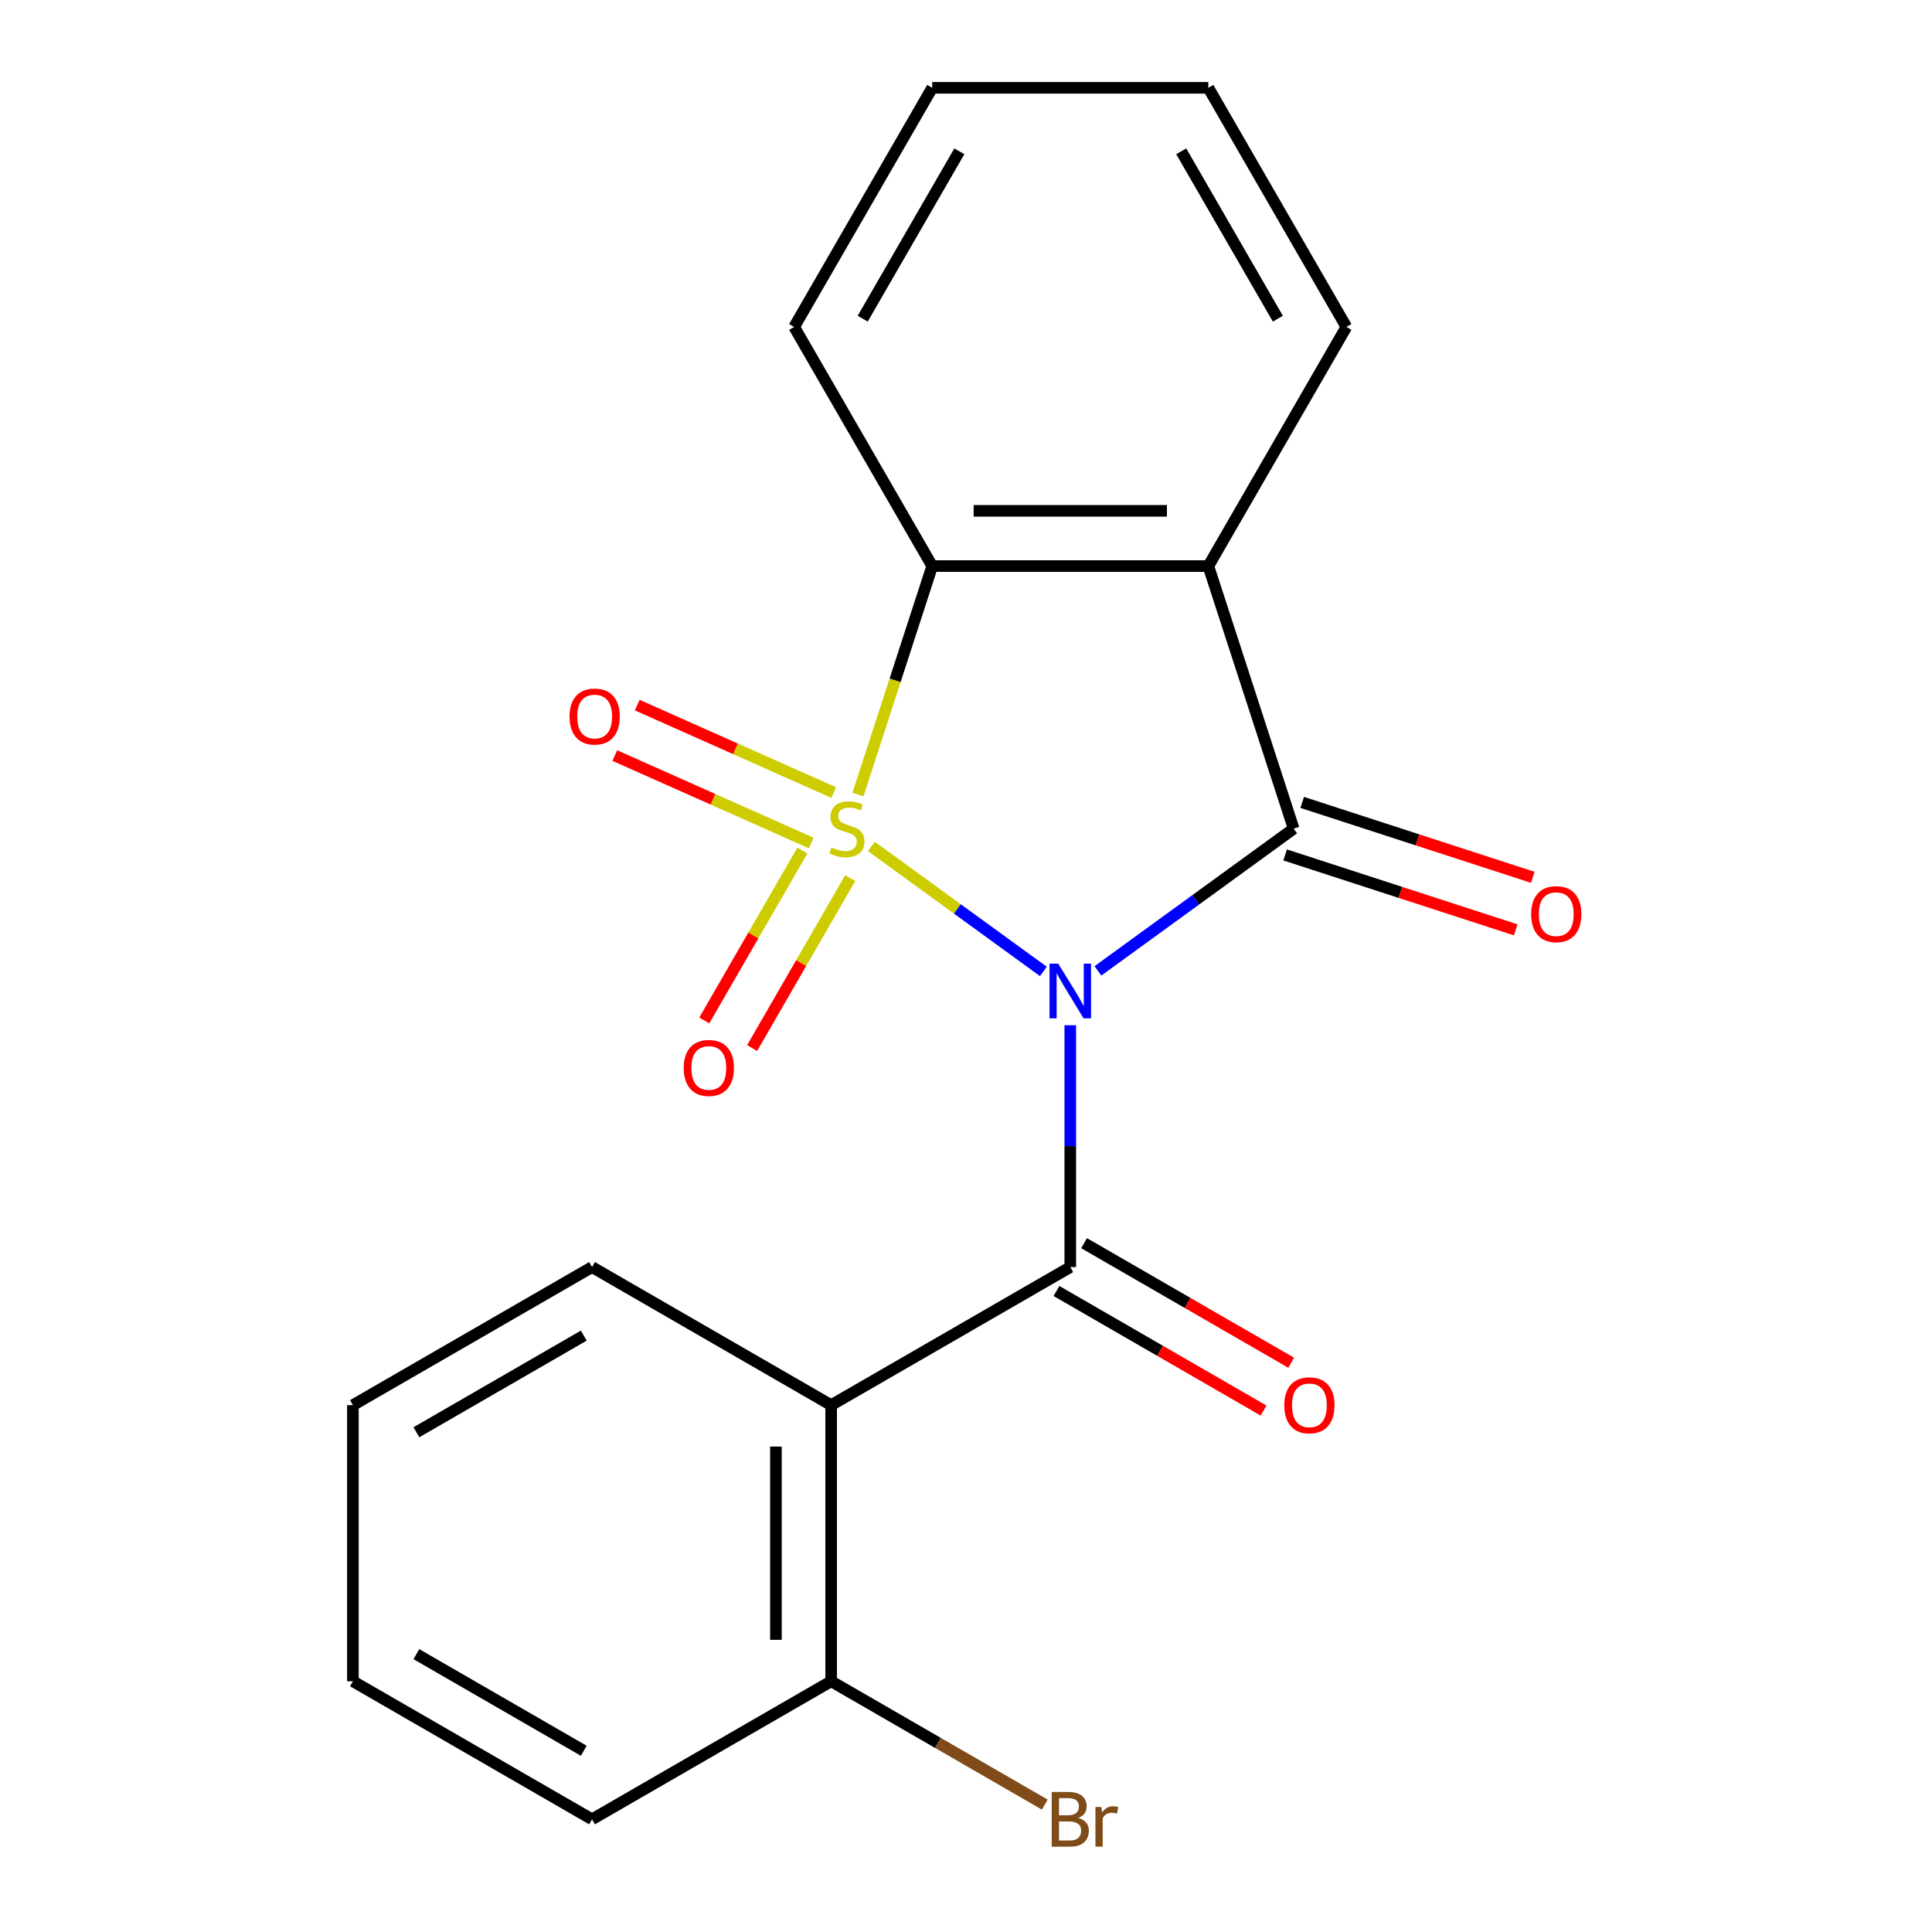 <?xml version='1.0' encoding='iso-8859-1'?>
<svg version='1.1' baseProfile='full'
              xmlns='http://www.w3.org/2000/svg'
                      xmlns:rdkit='http://www.rdkit.org/xml'
                      xmlns:xlink='http://www.w3.org/1999/xlink'
                  xml:space='preserve'
width='1000px' height='1000px' viewBox='0 0 1000 1000'>
<!-- END OF HEADER -->
<rect style='opacity:1.0;fill:#FFFFFF;stroke:none' width='1000' height='1000' x='0' y='0'> </rect>
<path class='bond-0' d='M 451.005,438.111 L 495.529,470.459' style='fill:none;fill-rule:evenodd;stroke:#CCCC00;stroke-width:6px;stroke-linecap:butt;stroke-linejoin:miter;stroke-opacity:1' />
<path class='bond-0' d='M 495.529,470.459 L 540.053,502.808' style='fill:none;fill-rule:evenodd;stroke:#0000FF;stroke-width:6px;stroke-linecap:butt;stroke-linejoin:miter;stroke-opacity:1' />
<path class='bond-4' d='M 444.101,411.225 L 463.308,352.11' style='fill:none;fill-rule:evenodd;stroke:#CCCC00;stroke-width:6px;stroke-linecap:butt;stroke-linejoin:miter;stroke-opacity:1' />
<path class='bond-4' d='M 463.308,352.11 L 482.516,292.995' style='fill:none;fill-rule:evenodd;stroke:#000000;stroke-width:6px;stroke-linecap:butt;stroke-linejoin:miter;stroke-opacity:1' />
<path class='bond-6' d='M 415.321,440.225 L 389.93,484.203' style='fill:none;fill-rule:evenodd;stroke:#CCCC00;stroke-width:6px;stroke-linecap:butt;stroke-linejoin:miter;stroke-opacity:1' />
<path class='bond-6' d='M 389.93,484.203 L 364.539,528.182' style='fill:none;fill-rule:evenodd;stroke:#FF0000;stroke-width:6px;stroke-linecap:butt;stroke-linejoin:miter;stroke-opacity:1' />
<path class='bond-6' d='M 440.075,454.517 L 414.684,498.495' style='fill:none;fill-rule:evenodd;stroke:#CCCC00;stroke-width:6px;stroke-linecap:butt;stroke-linejoin:miter;stroke-opacity:1' />
<path class='bond-6' d='M 414.684,498.495 L 389.293,542.474' style='fill:none;fill-rule:evenodd;stroke:#FF0000;stroke-width:6px;stroke-linecap:butt;stroke-linejoin:miter;stroke-opacity:1' />
<path class='bond-7' d='M 431.512,410.228 L 380.671,387.592' style='fill:none;fill-rule:evenodd;stroke:#CCCC00;stroke-width:6px;stroke-linecap:butt;stroke-linejoin:miter;stroke-opacity:1' />
<path class='bond-7' d='M 380.671,387.592 L 329.83,364.956' style='fill:none;fill-rule:evenodd;stroke:#FF0000;stroke-width:6px;stroke-linecap:butt;stroke-linejoin:miter;stroke-opacity:1' />
<path class='bond-7' d='M 419.886,436.34 L 369.045,413.705' style='fill:none;fill-rule:evenodd;stroke:#CCCC00;stroke-width:6px;stroke-linecap:butt;stroke-linejoin:miter;stroke-opacity:1' />
<path class='bond-7' d='M 369.045,413.705 L 318.204,391.069' style='fill:none;fill-rule:evenodd;stroke:#FF0000;stroke-width:6px;stroke-linecap:butt;stroke-linejoin:miter;stroke-opacity:1' />
<path class='bond-1' d='M 568.288,502.524 L 618.943,465.721' style='fill:none;fill-rule:evenodd;stroke:#0000FF;stroke-width:6px;stroke-linecap:butt;stroke-linejoin:miter;stroke-opacity:1' />
<path class='bond-1' d='M 618.943,465.721 L 669.597,428.918' style='fill:none;fill-rule:evenodd;stroke:#000000;stroke-width:6px;stroke-linecap:butt;stroke-linejoin:miter;stroke-opacity:1' />
<path class='bond-2' d='M 553.975,530.656 L 553.975,593.248' style='fill:none;fill-rule:evenodd;stroke:#0000FF;stroke-width:6px;stroke-linecap:butt;stroke-linejoin:miter;stroke-opacity:1' />
<path class='bond-2' d='M 553.975,593.248 L 553.975,655.84' style='fill:none;fill-rule:evenodd;stroke:#000000;stroke-width:6px;stroke-linecap:butt;stroke-linejoin:miter;stroke-opacity:1' />
<path class='bond-8' d='M 665.181,442.51 L 724.856,461.9' style='fill:none;fill-rule:evenodd;stroke:#000000;stroke-width:6px;stroke-linecap:butt;stroke-linejoin:miter;stroke-opacity:1' />
<path class='bond-8' d='M 724.856,461.9 L 784.531,481.289' style='fill:none;fill-rule:evenodd;stroke:#FF0000;stroke-width:6px;stroke-linecap:butt;stroke-linejoin:miter;stroke-opacity:1' />
<path class='bond-8' d='M 674.014,415.325 L 733.689,434.715' style='fill:none;fill-rule:evenodd;stroke:#000000;stroke-width:6px;stroke-linecap:butt;stroke-linejoin:miter;stroke-opacity:1' />
<path class='bond-8' d='M 733.689,434.715 L 793.364,454.105' style='fill:none;fill-rule:evenodd;stroke:#FF0000;stroke-width:6px;stroke-linecap:butt;stroke-linejoin:miter;stroke-opacity:1' />
<path class='bond-20' d='M 669.597,428.918 L 625.434,292.995' style='fill:none;fill-rule:evenodd;stroke:#000000;stroke-width:6px;stroke-linecap:butt;stroke-linejoin:miter;stroke-opacity:1' />
<path class='bond-5' d='M 553.975,655.84 L 430.204,727.299' style='fill:none;fill-rule:evenodd;stroke:#000000;stroke-width:6px;stroke-linecap:butt;stroke-linejoin:miter;stroke-opacity:1' />
<path class='bond-9' d='M 546.829,668.217 L 600.428,699.162' style='fill:none;fill-rule:evenodd;stroke:#000000;stroke-width:6px;stroke-linecap:butt;stroke-linejoin:miter;stroke-opacity:1' />
<path class='bond-9' d='M 600.428,699.162 L 654.026,730.108' style='fill:none;fill-rule:evenodd;stroke:#FF0000;stroke-width:6px;stroke-linecap:butt;stroke-linejoin:miter;stroke-opacity:1' />
<path class='bond-9' d='M 561.121,643.463 L 614.719,674.408' style='fill:none;fill-rule:evenodd;stroke:#000000;stroke-width:6px;stroke-linecap:butt;stroke-linejoin:miter;stroke-opacity:1' />
<path class='bond-9' d='M 614.719,674.408 L 668.318,705.354' style='fill:none;fill-rule:evenodd;stroke:#FF0000;stroke-width:6px;stroke-linecap:butt;stroke-linejoin:miter;stroke-opacity:1' />
<path class='bond-3' d='M 625.434,292.995 L 482.516,292.995' style='fill:none;fill-rule:evenodd;stroke:#000000;stroke-width:6px;stroke-linecap:butt;stroke-linejoin:miter;stroke-opacity:1' />
<path class='bond-3' d='M 603.996,264.412 L 503.954,264.412' style='fill:none;fill-rule:evenodd;stroke:#000000;stroke-width:6px;stroke-linecap:butt;stroke-linejoin:miter;stroke-opacity:1' />
<path class='bond-11' d='M 625.434,292.995 L 696.892,169.225' style='fill:none;fill-rule:evenodd;stroke:#000000;stroke-width:6px;stroke-linecap:butt;stroke-linejoin:miter;stroke-opacity:1' />
<path class='bond-14' d='M 482.516,292.995 L 411.057,169.225' style='fill:none;fill-rule:evenodd;stroke:#000000;stroke-width:6px;stroke-linecap:butt;stroke-linejoin:miter;stroke-opacity:1' />
<path class='bond-10' d='M 430.204,727.299 L 430.204,870.216' style='fill:none;fill-rule:evenodd;stroke:#000000;stroke-width:6px;stroke-linecap:butt;stroke-linejoin:miter;stroke-opacity:1' />
<path class='bond-10' d='M 401.621,748.737 L 401.621,848.779' style='fill:none;fill-rule:evenodd;stroke:#000000;stroke-width:6px;stroke-linecap:butt;stroke-linejoin:miter;stroke-opacity:1' />
<path class='bond-13' d='M 430.204,727.299 L 306.434,655.84' style='fill:none;fill-rule:evenodd;stroke:#000000;stroke-width:6px;stroke-linecap:butt;stroke-linejoin:miter;stroke-opacity:1' />
<path class='bond-12' d='M 430.204,870.216 L 485.493,902.137' style='fill:none;fill-rule:evenodd;stroke:#000000;stroke-width:6px;stroke-linecap:butt;stroke-linejoin:miter;stroke-opacity:1' />
<path class='bond-12' d='M 485.493,902.137 L 540.782,934.058' style='fill:none;fill-rule:evenodd;stroke:#7F4C19;stroke-width:6px;stroke-linecap:butt;stroke-linejoin:miter;stroke-opacity:1' />
<path class='bond-15' d='M 430.204,870.216 L 306.434,941.675' style='fill:none;fill-rule:evenodd;stroke:#000000;stroke-width:6px;stroke-linecap:butt;stroke-linejoin:miter;stroke-opacity:1' />
<path class='bond-21' d='M 696.892,169.225 L 625.434,45.455' style='fill:none;fill-rule:evenodd;stroke:#000000;stroke-width:6px;stroke-linecap:butt;stroke-linejoin:miter;stroke-opacity:1' />
<path class='bond-21' d='M 661.419,164.951 L 611.398,78.312' style='fill:none;fill-rule:evenodd;stroke:#000000;stroke-width:6px;stroke-linecap:butt;stroke-linejoin:miter;stroke-opacity:1' />
<path class='bond-17' d='M 306.434,655.84 L 182.664,727.299' style='fill:none;fill-rule:evenodd;stroke:#000000;stroke-width:6px;stroke-linecap:butt;stroke-linejoin:miter;stroke-opacity:1' />
<path class='bond-17' d='M 302.16,691.313 L 215.521,741.334' style='fill:none;fill-rule:evenodd;stroke:#000000;stroke-width:6px;stroke-linecap:butt;stroke-linejoin:miter;stroke-opacity:1' />
<path class='bond-18' d='M 411.057,169.225 L 482.516,45.455' style='fill:none;fill-rule:evenodd;stroke:#000000;stroke-width:6px;stroke-linecap:butt;stroke-linejoin:miter;stroke-opacity:1' />
<path class='bond-18' d='M 446.53,164.951 L 496.551,78.312' style='fill:none;fill-rule:evenodd;stroke:#000000;stroke-width:6px;stroke-linecap:butt;stroke-linejoin:miter;stroke-opacity:1' />
<path class='bond-22' d='M 306.434,941.675 L 182.664,870.216' style='fill:none;fill-rule:evenodd;stroke:#000000;stroke-width:6px;stroke-linecap:butt;stroke-linejoin:miter;stroke-opacity:1' />
<path class='bond-22' d='M 302.16,906.202 L 215.521,856.181' style='fill:none;fill-rule:evenodd;stroke:#000000;stroke-width:6px;stroke-linecap:butt;stroke-linejoin:miter;stroke-opacity:1' />
<path class='bond-16' d='M 625.434,45.455 L 482.516,45.455' style='fill:none;fill-rule:evenodd;stroke:#000000;stroke-width:6px;stroke-linecap:butt;stroke-linejoin:miter;stroke-opacity:1' />
<path class='bond-19' d='M 182.664,727.299 L 182.664,870.216' style='fill:none;fill-rule:evenodd;stroke:#000000;stroke-width:6px;stroke-linecap:butt;stroke-linejoin:miter;stroke-opacity:1' />
<path  class='atom-0' d='M 430.352 438.638
Q 430.672 438.758, 431.992 439.318
Q 433.312 439.878, 434.752 440.238
Q 436.232 440.558, 437.672 440.558
Q 440.352 440.558, 441.912 439.278
Q 443.472 437.958, 443.472 435.678
Q 443.472 434.118, 442.672 433.158
Q 441.912 432.198, 440.712 431.678
Q 439.512 431.158, 437.512 430.558
Q 434.992 429.798, 433.472 429.078
Q 431.992 428.358, 430.912 426.838
Q 429.872 425.318, 429.872 422.758
Q 429.872 419.198, 432.272 416.998
Q 434.712 414.798, 439.512 414.798
Q 442.792 414.798, 446.512 416.358
L 445.592 419.438
Q 442.192 418.038, 439.632 418.038
Q 436.872 418.038, 435.352 419.198
Q 433.832 420.318, 433.872 422.278
Q 433.872 423.798, 434.632 424.718
Q 435.432 425.638, 436.552 426.158
Q 437.712 426.678, 439.632 427.278
Q 442.192 428.078, 443.712 428.878
Q 445.232 429.678, 446.312 431.318
Q 447.432 432.918, 447.432 435.678
Q 447.432 439.598, 444.792 441.718
Q 442.192 443.798, 437.832 443.798
Q 435.312 443.798, 433.392 443.238
Q 431.512 442.718, 429.272 441.798
L 430.352 438.638
' fill='#CCCC00'/>
<path  class='atom-1' d='M 547.715 498.763
L 556.995 513.763
Q 557.915 515.243, 559.395 517.923
Q 560.875 520.603, 560.955 520.763
L 560.955 498.763
L 564.715 498.763
L 564.715 527.083
L 560.835 527.083
L 550.875 510.683
Q 549.715 508.763, 548.475 506.563
Q 547.275 504.363, 546.915 503.683
L 546.915 527.083
L 543.235 527.083
L 543.235 498.763
L 547.715 498.763
' fill='#0000FF'/>
<path  class='atom-7' d='M 353.893 552.768
Q 353.893 545.968, 357.253 542.168
Q 360.613 538.368, 366.893 538.368
Q 373.173 538.368, 376.533 542.168
Q 379.893 545.968, 379.893 552.768
Q 379.893 559.648, 376.493 563.568
Q 373.093 567.448, 366.893 567.448
Q 360.653 567.448, 357.253 563.568
Q 353.893 559.688, 353.893 552.768
M 366.893 564.248
Q 371.213 564.248, 373.533 561.368
Q 375.893 558.448, 375.893 552.768
Q 375.893 547.208, 373.533 544.408
Q 371.213 541.568, 366.893 541.568
Q 362.573 541.568, 360.213 544.368
Q 357.893 547.168, 357.893 552.768
Q 357.893 558.488, 360.213 561.368
Q 362.573 564.248, 366.893 564.248
' fill='#FF0000'/>
<path  class='atom-8' d='M 294.79 370.868
Q 294.79 364.068, 298.15 360.268
Q 301.51 356.468, 307.79 356.468
Q 314.07 356.468, 317.43 360.268
Q 320.79 364.068, 320.79 370.868
Q 320.79 377.748, 317.39 381.668
Q 313.99 385.548, 307.79 385.548
Q 301.55 385.548, 298.15 381.668
Q 294.79 377.788, 294.79 370.868
M 307.79 382.348
Q 312.11 382.348, 314.43 379.468
Q 316.79 376.548, 316.79 370.868
Q 316.79 365.308, 314.43 362.508
Q 312.11 359.668, 307.79 359.668
Q 303.47 359.668, 301.11 362.468
Q 298.79 365.268, 298.79 370.868
Q 298.79 376.588, 301.11 379.468
Q 303.47 382.348, 307.79 382.348
' fill='#FF0000'/>
<path  class='atom-9' d='M 792.52 473.162
Q 792.52 466.362, 795.88 462.562
Q 799.24 458.762, 805.52 458.762
Q 811.8 458.762, 815.16 462.562
Q 818.52 466.362, 818.52 473.162
Q 818.52 480.042, 815.12 483.962
Q 811.72 487.842, 805.52 487.842
Q 799.28 487.842, 795.88 483.962
Q 792.52 480.082, 792.52 473.162
M 805.52 484.642
Q 809.84 484.642, 812.16 481.762
Q 814.52 478.842, 814.52 473.162
Q 814.52 467.602, 812.16 464.802
Q 809.84 461.962, 805.52 461.962
Q 801.2 461.962, 798.84 464.762
Q 796.52 467.562, 796.52 473.162
Q 796.52 478.882, 798.84 481.762
Q 801.2 484.642, 805.52 484.642
' fill='#FF0000'/>
<path  class='atom-10' d='M 664.745 727.379
Q 664.745 720.579, 668.105 716.779
Q 671.465 712.979, 677.745 712.979
Q 684.025 712.979, 687.385 716.779
Q 690.745 720.579, 690.745 727.379
Q 690.745 734.259, 687.345 738.179
Q 683.945 742.059, 677.745 742.059
Q 671.505 742.059, 668.105 738.179
Q 664.745 734.299, 664.745 727.379
M 677.745 738.859
Q 682.065 738.859, 684.385 735.979
Q 686.745 733.059, 686.745 727.379
Q 686.745 721.819, 684.385 719.019
Q 682.065 716.179, 677.745 716.179
Q 673.425 716.179, 671.065 718.979
Q 668.745 721.779, 668.745 727.379
Q 668.745 733.099, 671.065 735.979
Q 673.425 738.859, 677.745 738.859
' fill='#FF0000'/>
<path  class='atom-13' d='M 558.115 940.955
Q 560.835 941.715, 562.195 943.395
Q 563.595 945.035, 563.595 947.475
Q 563.595 951.395, 561.075 953.635
Q 558.595 955.835, 553.875 955.835
L 544.355 955.835
L 544.355 927.515
L 552.715 927.515
Q 557.555 927.515, 559.995 929.475
Q 562.435 931.435, 562.435 935.035
Q 562.435 939.315, 558.115 940.955
M 548.155 930.715
L 548.155 939.595
L 552.715 939.595
Q 555.515 939.595, 556.955 938.475
Q 558.435 937.315, 558.435 935.035
Q 558.435 930.715, 552.715 930.715
L 548.155 930.715
M 553.875 952.635
Q 556.635 952.635, 558.115 951.315
Q 559.595 949.995, 559.595 947.475
Q 559.595 945.155, 557.955 943.995
Q 556.355 942.795, 553.275 942.795
L 548.155 942.795
L 548.155 952.635
L 553.875 952.635
' fill='#7F4C19'/>
<path  class='atom-13' d='M 570.035 935.275
L 570.475 938.115
Q 572.635 934.915, 576.155 934.915
Q 577.275 934.915, 578.795 935.315
L 578.195 938.675
Q 576.475 938.275, 575.515 938.275
Q 573.835 938.275, 572.715 938.955
Q 571.635 939.595, 570.755 941.155
L 570.755 955.835
L 566.995 955.835
L 566.995 935.275
L 570.035 935.275
' fill='#7F4C19'/>
</svg>
